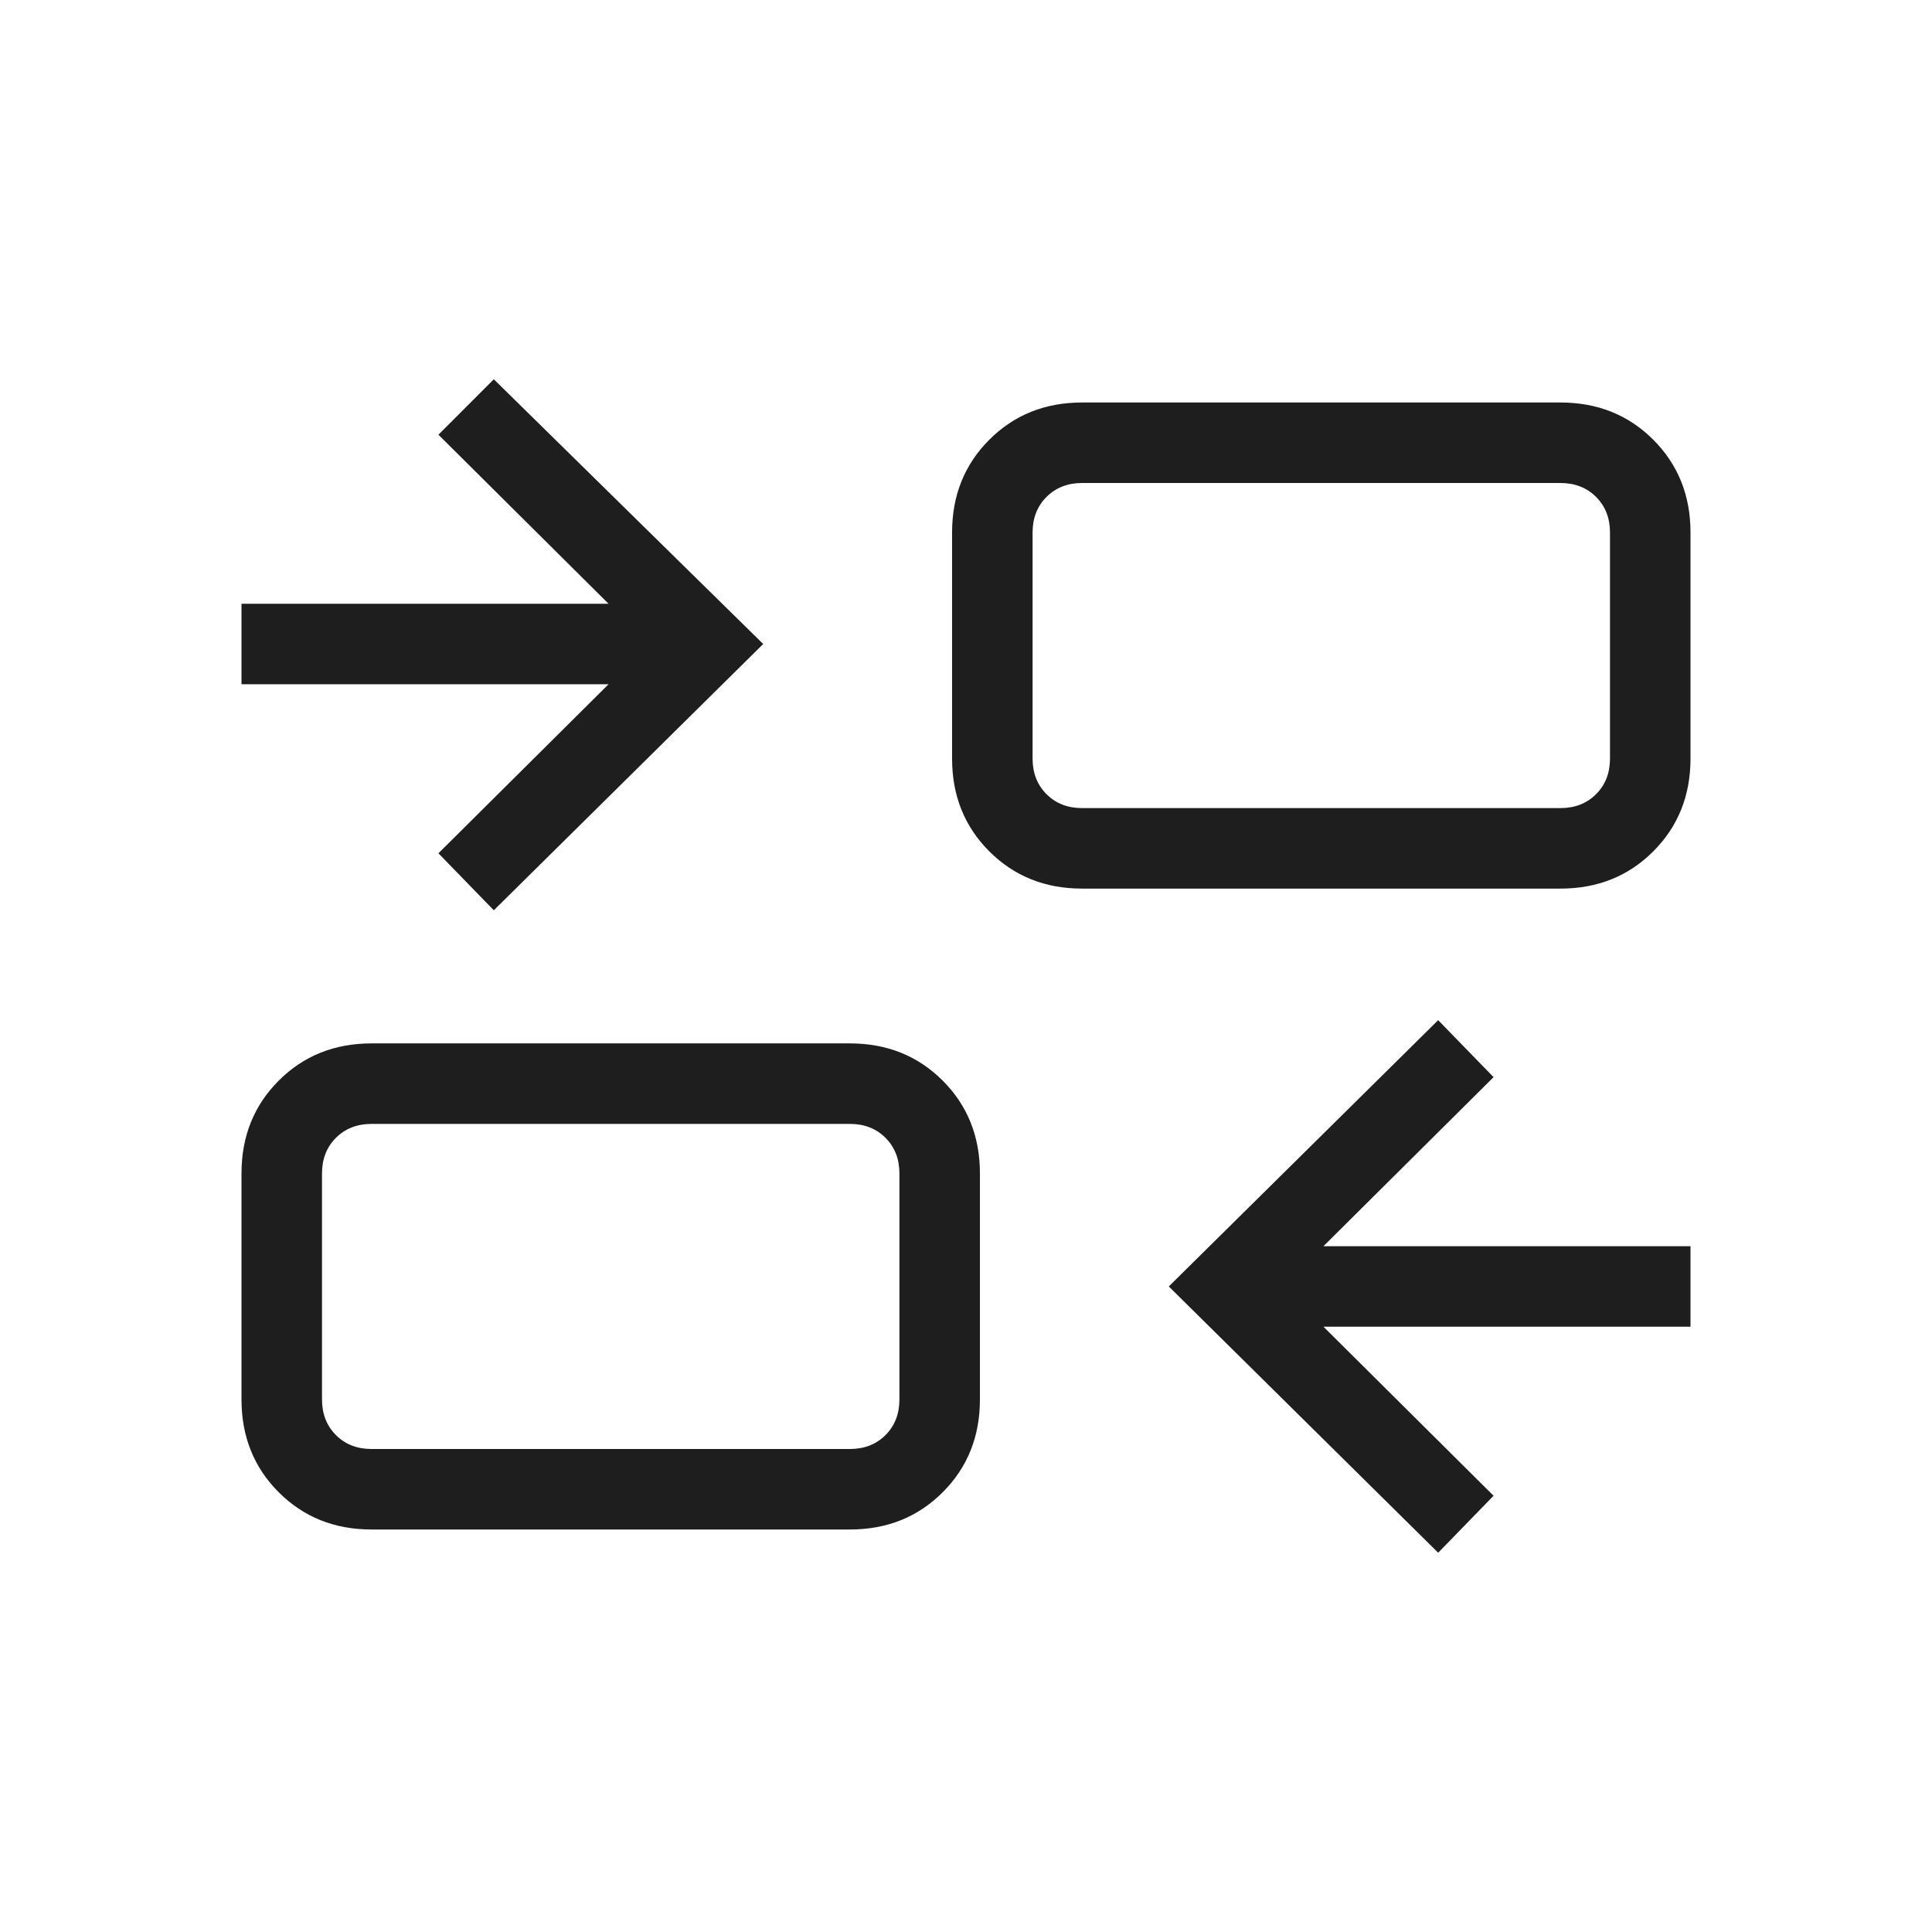 <svg xmlns="http://www.w3.org/2000/svg" height="24px" viewBox="0 -960 960 960" width="24px" fill="#1e1e1e"><path d="M714.62-188.46 580.77-320.77l133.85-132.31 27.53 28.31-84.53 84H840v40H657.62l84.53 84-27.53 28.31Zm-530-11.54q-27.62 0-46.12-18.5Q120-237 120-264.62v-112.3q0-27.62 18.5-46.12 18.5-18.5 46.12-18.5h237.69q27.61 0 46.11 18.5t18.5 46.12v112.3q0 27.62-18.5 46.12-18.5 18.5-46.11 18.5H184.62Zm0-40h237.69q10.77 0 17.69-6.92 6.92-6.93 6.92-17.7v-112.3q0-10.77-6.92-17.7-6.92-6.92-17.69-6.92H184.62q-10.77 0-17.7 6.92-6.92 6.93-6.92 17.7v112.3q0 10.77 6.92 17.7 6.93 6.92 17.7 6.92Zm60.76-267.69L217.85-536l84.53-84H120v-40h182.38l-84.53-84 27.53-27.54L379.23-640 245.38-507.69Zm292.31-10.77q-27.61 0-46.11-18.5t-18.5-46.12v-112.3q0-27.62 18.5-46.12 18.5-18.5 46.11-18.5h237.69q27.62 0 46.12 18.5Q840-723 840-695.38v112.3q0 27.62-18.5 46.12-18.5 18.5-46.12 18.5H537.69Zm0-40h237.69q10.77 0 17.7-6.92 6.92-6.93 6.92-17.7v-112.3q0-10.77-6.92-17.7-6.93-6.92-17.7-6.92H537.69q-10.77 0-17.69 6.92-6.92 6.93-6.92 17.7v112.3q0 10.77 6.92 17.7 6.92 6.92 17.69 6.92ZM446.92-240V-401.54-240Zm66.16-318.46V-720-558.46Z"/></svg>